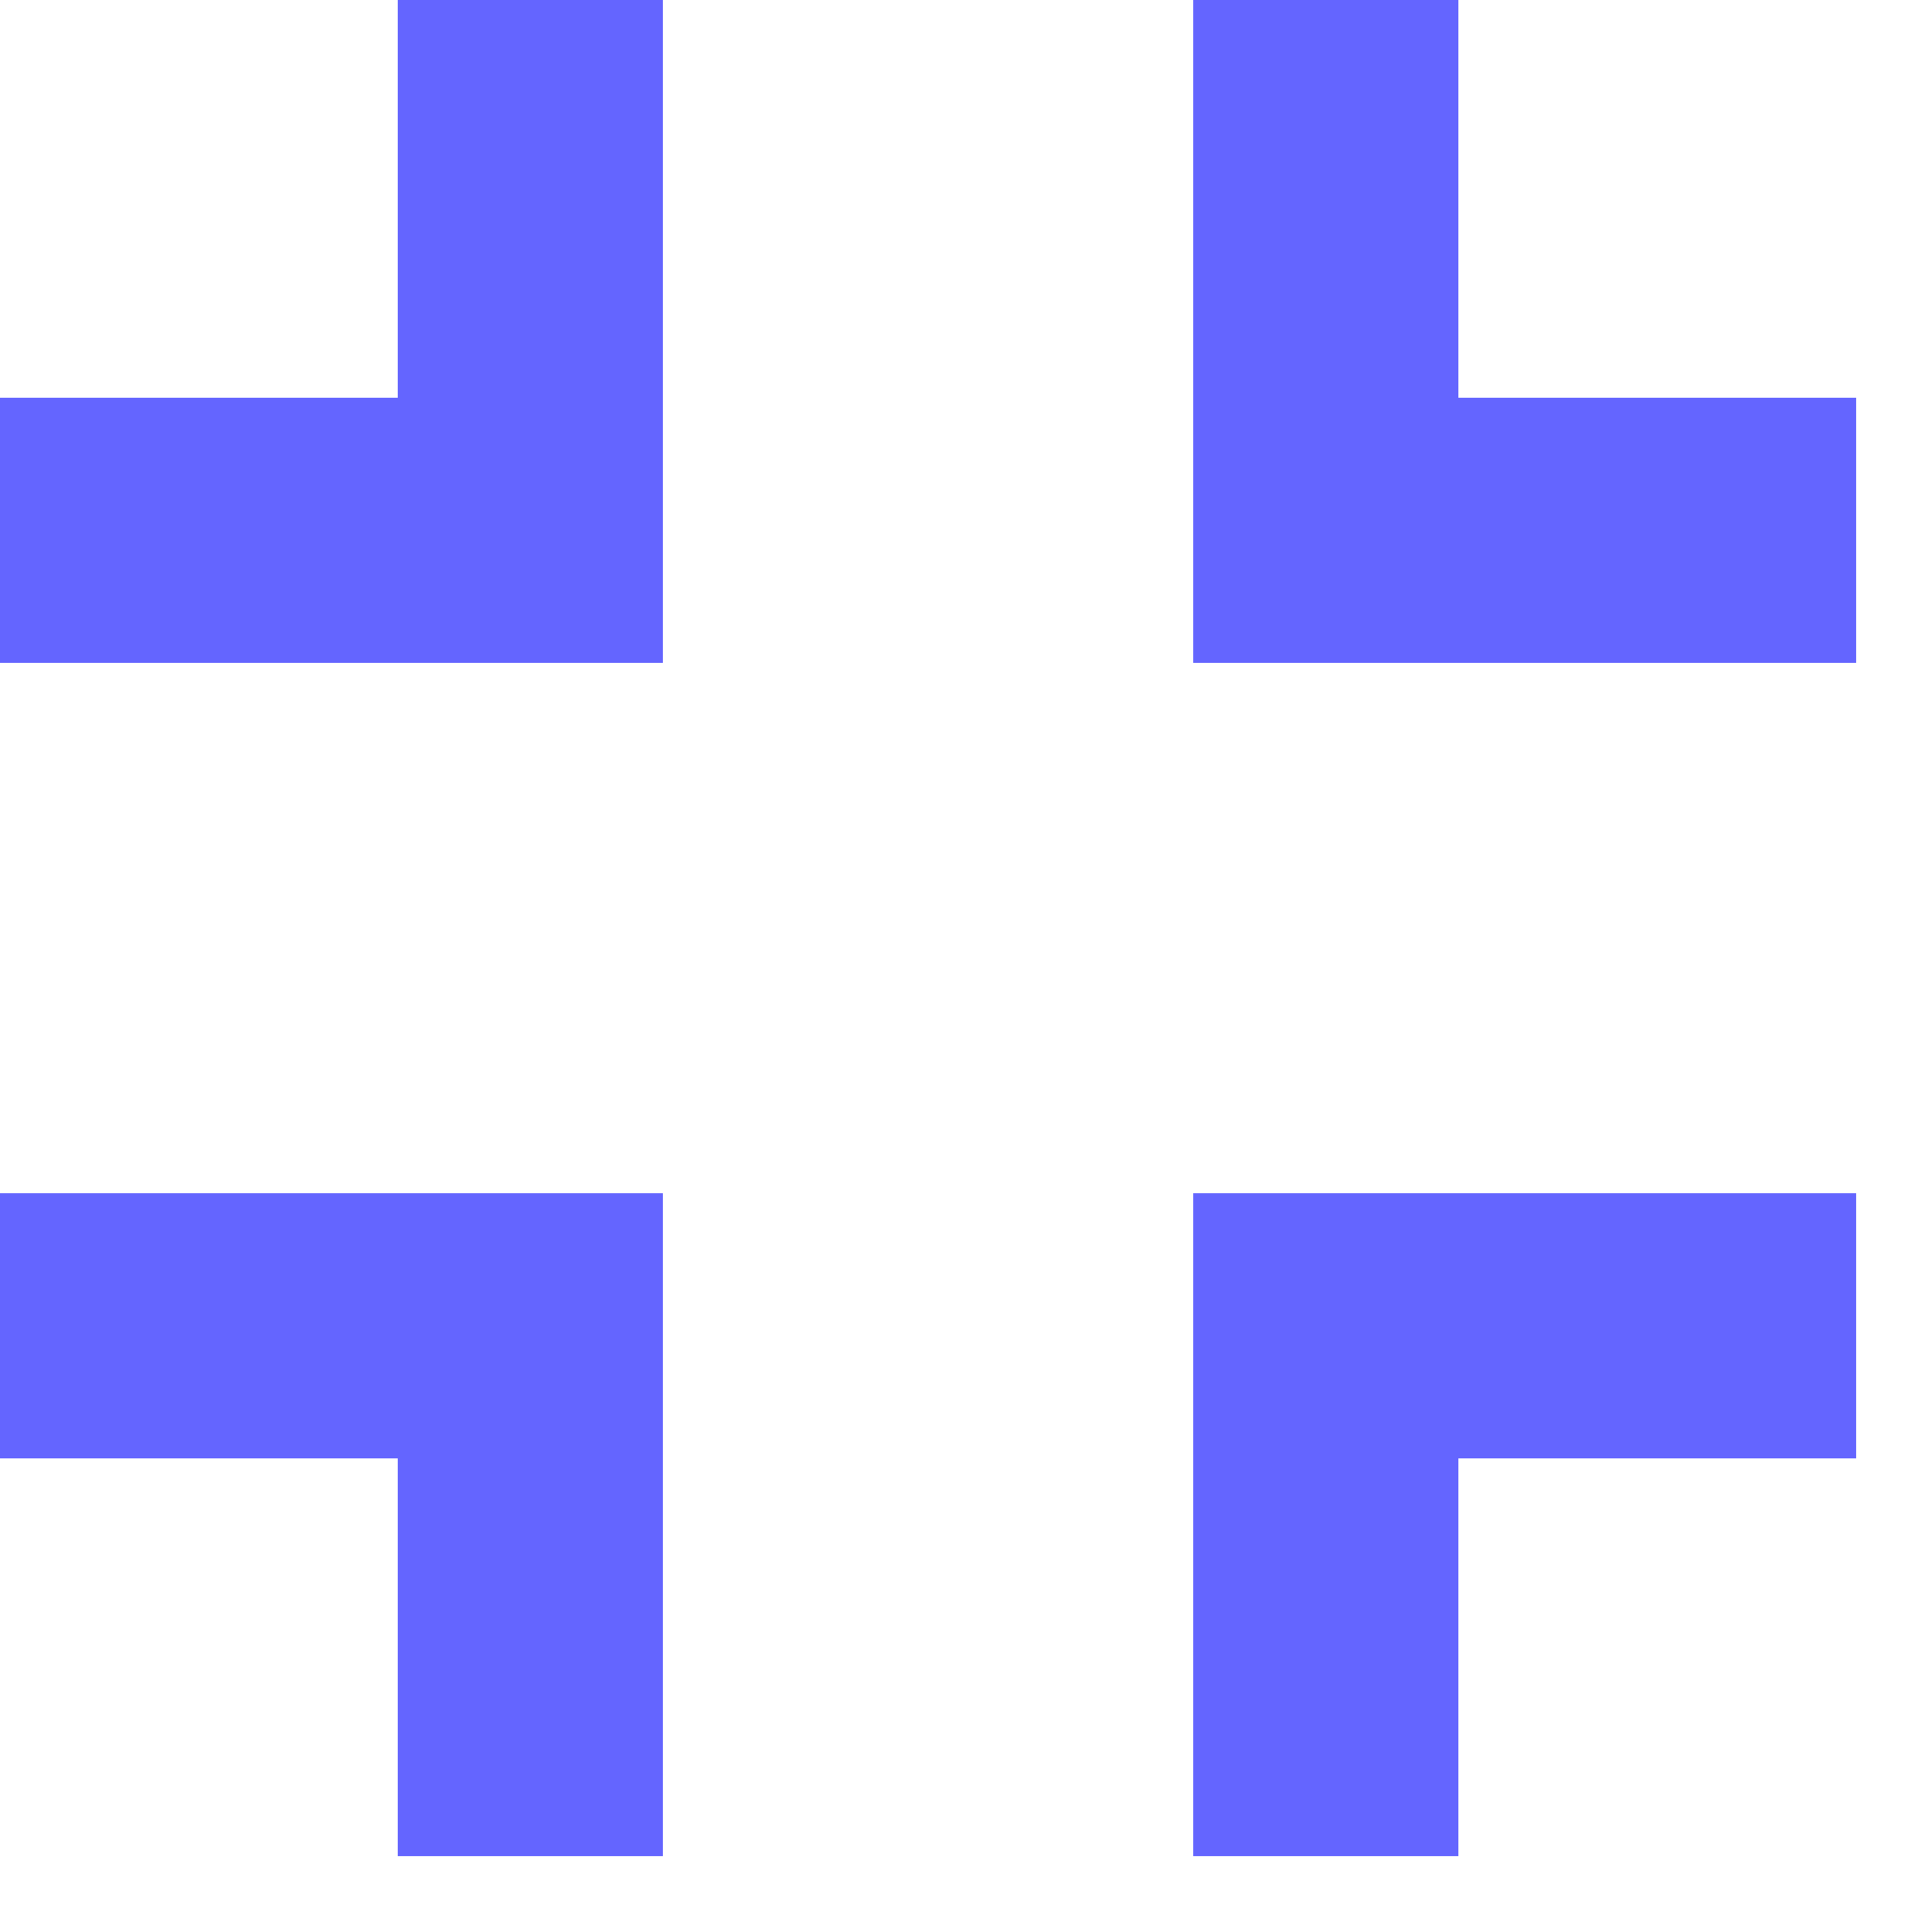 <svg width="17" height="17" viewBox="0 0 17 17" fill="none" xmlns="http://www.w3.org/2000/svg">
<path d="M0 12.833H3.5V16.333H5.833V10.5H0V12.833ZM3.5 3.5H0V5.833H5.833V0H3.5V3.5ZM10.5 16.333H12.833V12.833H16.333V10.5H10.5V16.333ZM12.833 3.5V0H10.5V5.833H16.333V3.5H12.833Z" fill="#6465FF"/>
</svg>
